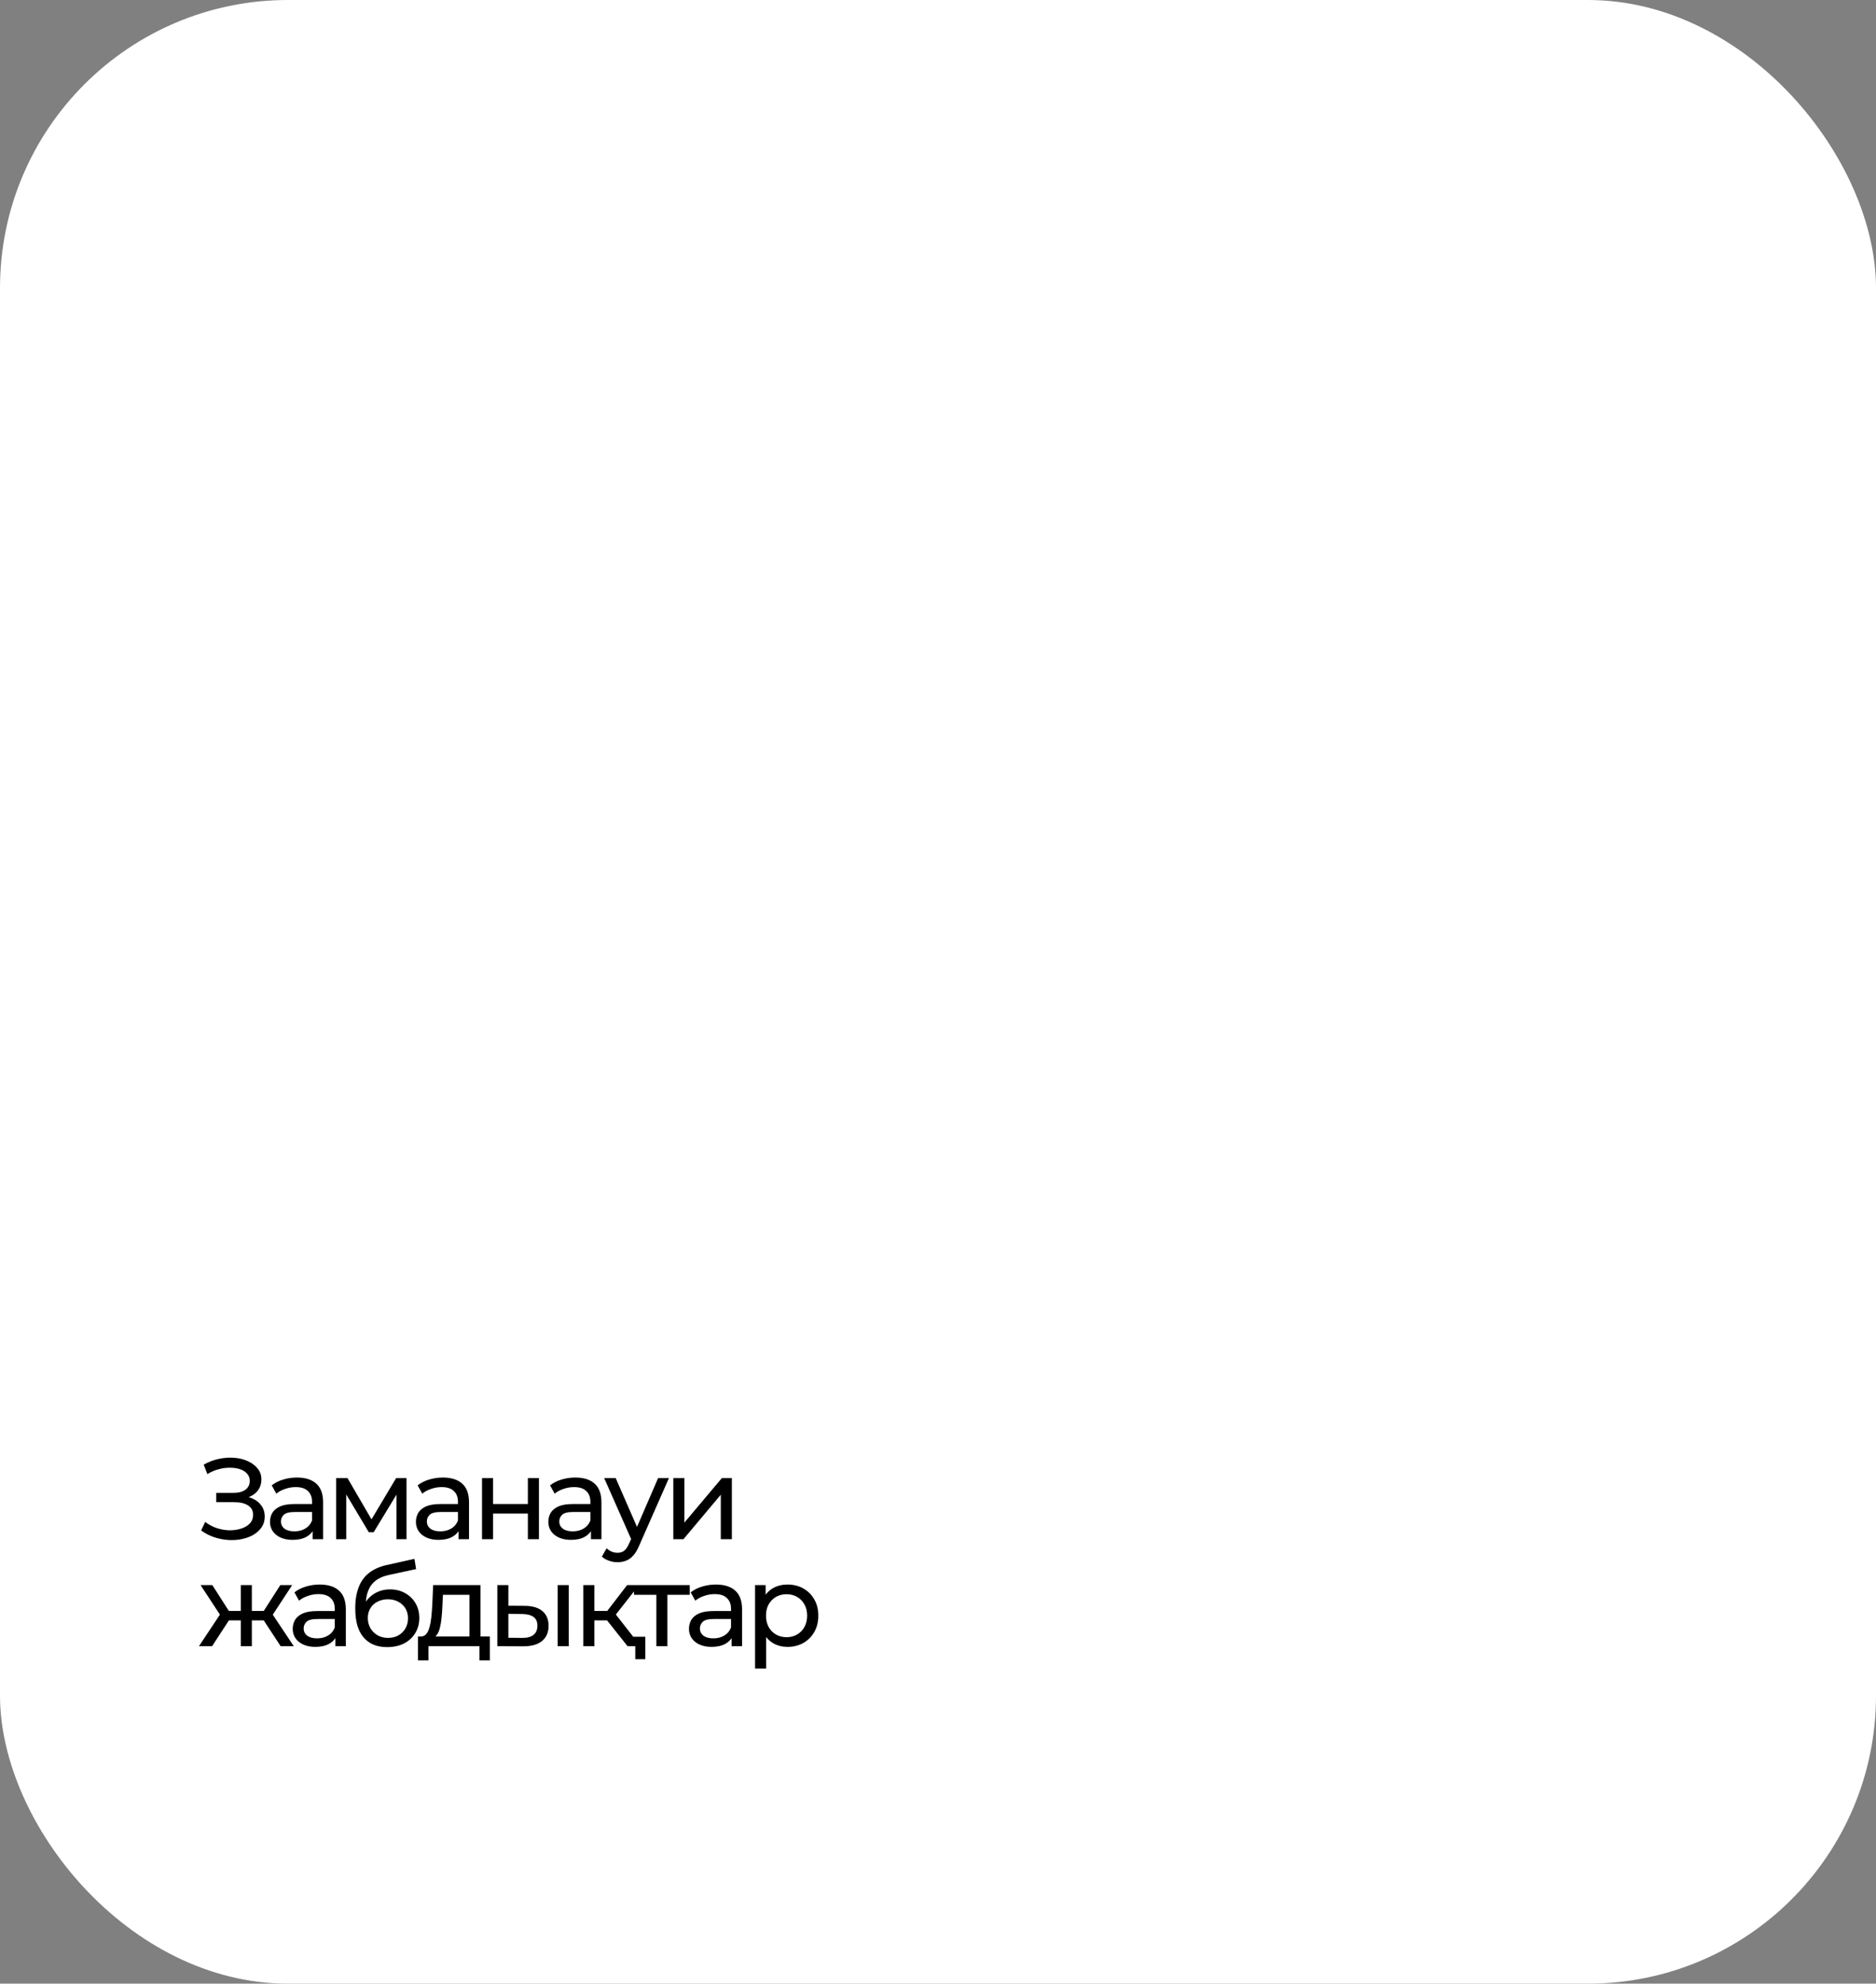 <?xml version="1.0" encoding="UTF-8"?> <svg xmlns="http://www.w3.org/2000/svg" width="228" height="241" viewBox="0 0 228 241" fill="none"><rect x="0" y="0" width="228" height="241" fill="#808080" stroke="none"/> <rect width="228" height="241" rx="35" fill="white"></rect> <path d="M24.448 185.936L24.938 184.9C25.367 185.236 25.839 185.488 26.352 185.656C26.875 185.824 27.393 185.913 27.906 185.922C28.419 185.922 28.891 185.852 29.32 185.712C29.759 185.572 30.109 185.362 30.37 185.082C30.631 184.802 30.762 184.457 30.762 184.046C30.762 183.542 30.557 183.159 30.146 182.898C29.745 182.637 29.185 182.506 28.466 182.506H26.282V181.372H28.368C28.993 181.372 29.479 181.246 29.824 180.994C30.179 180.733 30.356 180.373 30.356 179.916C30.356 179.571 30.249 179.281 30.034 179.048C29.829 178.805 29.544 178.623 29.18 178.502C28.825 178.381 28.419 178.32 27.962 178.32C27.514 178.311 27.052 178.371 26.576 178.502C26.1 178.623 25.643 178.819 25.204 179.09L24.756 177.942C25.353 177.606 25.974 177.373 26.618 177.242C27.271 177.102 27.901 177.06 28.508 177.116C29.115 177.163 29.661 177.303 30.146 177.536C30.641 177.76 31.033 178.059 31.322 178.432C31.621 178.796 31.77 179.235 31.77 179.748C31.77 180.215 31.649 180.63 31.406 180.994C31.163 181.349 30.827 181.624 30.398 181.82C29.969 182.007 29.469 182.1 28.9 182.1L28.956 181.722C29.609 181.722 30.174 181.829 30.65 182.044C31.135 182.249 31.509 182.543 31.77 182.926C32.041 183.309 32.176 183.752 32.176 184.256C32.176 184.732 32.055 185.157 31.812 185.53C31.569 185.894 31.238 186.202 30.818 186.454C30.407 186.697 29.936 186.874 29.404 186.986C28.881 187.098 28.331 187.135 27.752 187.098C27.173 187.061 26.599 186.949 26.03 186.762C25.47 186.575 24.943 186.3 24.448 185.936ZM37.994 187V185.432L37.924 185.138V182.464C37.924 181.895 37.756 181.456 37.42 181.148C37.094 180.831 36.599 180.672 35.936 180.672C35.498 180.672 35.068 180.747 34.648 180.896C34.228 181.036 33.874 181.227 33.584 181.47L33.024 180.462C33.407 180.154 33.864 179.921 34.396 179.762C34.938 179.594 35.502 179.51 36.09 179.51C37.108 179.51 37.892 179.757 38.442 180.252C38.993 180.747 39.268 181.503 39.268 182.52V187H37.994ZM35.558 187.084C35.008 187.084 34.522 186.991 34.102 186.804C33.692 186.617 33.374 186.361 33.15 186.034C32.926 185.698 32.814 185.32 32.814 184.9C32.814 184.499 32.908 184.135 33.094 183.808C33.29 183.481 33.603 183.22 34.032 183.024C34.471 182.828 35.059 182.73 35.796 182.73H38.148V183.696H35.852C35.18 183.696 34.728 183.808 34.494 184.032C34.261 184.256 34.144 184.527 34.144 184.844C34.144 185.208 34.289 185.502 34.578 185.726C34.868 185.941 35.269 186.048 35.782 186.048C36.286 186.048 36.725 185.936 37.098 185.712C37.481 185.488 37.756 185.161 37.924 184.732L38.19 185.656C38.013 186.095 37.7 186.445 37.252 186.706C36.804 186.958 36.24 187.084 35.558 187.084ZM40.849 187V179.58H42.235L45.427 185.068H44.867L48.143 179.58H49.403V187H48.185V181.092L48.409 181.218L45.413 186.16H44.825L41.815 181.12L42.081 181.064V187H40.849ZM55.728 187V185.432L55.658 185.138V182.464C55.658 181.895 55.49 181.456 55.154 181.148C54.828 180.831 54.333 180.672 53.67 180.672C53.232 180.672 52.803 180.747 52.383 180.896C51.962 181.036 51.608 181.227 51.319 181.47L50.758 180.462C51.141 180.154 51.599 179.921 52.13 179.762C52.672 179.594 53.236 179.51 53.825 179.51C54.842 179.51 55.626 179.757 56.176 180.252C56.727 180.747 57.002 181.503 57.002 182.52V187H55.728ZM53.292 187.084C52.742 187.084 52.257 186.991 51.837 186.804C51.426 186.617 51.108 186.361 50.885 186.034C50.66 185.698 50.548 185.32 50.548 184.9C50.548 184.499 50.642 184.135 50.828 183.808C51.025 183.481 51.337 183.22 51.767 183.024C52.205 182.828 52.793 182.73 53.531 182.73H55.883V183.696H53.587C52.914 183.696 52.462 183.808 52.228 184.032C51.995 184.256 51.879 184.527 51.879 184.844C51.879 185.208 52.023 185.502 52.312 185.726C52.602 185.941 53.003 186.048 53.517 186.048C54.02 186.048 54.459 185.936 54.833 185.712C55.215 185.488 55.49 185.161 55.658 184.732L55.925 185.656C55.747 186.095 55.434 186.445 54.986 186.706C54.538 186.958 53.974 187.084 53.292 187.084ZM58.583 187V179.58H59.927V182.73H64.155V179.58H65.499V187H64.155V183.892H59.927V187H58.583ZM71.822 187V185.432L71.752 185.138V182.464C71.752 181.895 71.584 181.456 71.248 181.148C70.921 180.831 70.427 180.672 69.764 180.672C69.325 180.672 68.896 180.747 68.476 180.896C68.056 181.036 67.701 181.227 67.412 181.47L66.852 180.462C67.235 180.154 67.692 179.921 68.224 179.762C68.765 179.594 69.33 179.51 69.918 179.51C70.935 179.51 71.719 179.757 72.27 180.252C72.821 180.747 73.096 181.503 73.096 182.52V187H71.822ZM69.386 187.084C68.835 187.084 68.35 186.991 67.93 186.804C67.519 186.617 67.202 186.361 66.978 186.034C66.754 185.698 66.642 185.32 66.642 184.9C66.642 184.499 66.735 184.135 66.922 183.808C67.118 183.481 67.431 183.22 67.86 183.024C68.299 182.828 68.887 182.73 69.624 182.73H71.976V183.696H69.68C69.008 183.696 68.555 183.808 68.322 184.032C68.089 184.256 67.972 184.527 67.972 184.844C67.972 185.208 68.117 185.502 68.406 185.726C68.695 185.941 69.097 186.048 69.61 186.048C70.114 186.048 70.553 185.936 70.926 185.712C71.309 185.488 71.584 185.161 71.752 184.732L72.018 185.656C71.841 186.095 71.528 186.445 71.08 186.706C70.632 186.958 70.067 187.084 69.386 187.084ZM75.054 189.8C74.699 189.8 74.354 189.739 74.018 189.618C73.682 189.506 73.393 189.338 73.15 189.114L73.724 188.106C73.911 188.283 74.116 188.419 74.34 188.512C74.564 188.605 74.802 188.652 75.054 188.652C75.381 188.652 75.651 188.568 75.866 188.4C76.081 188.232 76.281 187.933 76.468 187.504L76.93 186.482L77.07 186.314L79.982 179.58H81.298L77.7 187.742C77.485 188.265 77.243 188.675 76.972 188.974C76.711 189.273 76.421 189.483 76.104 189.604C75.787 189.735 75.437 189.8 75.054 189.8ZM76.818 187.238L73.43 179.58H74.83L77.714 186.188L76.818 187.238ZM81.834 187V179.58H83.178V184.984L87.728 179.58H88.946V187H87.602V181.596L83.066 187H81.834ZM34.108 200L31.742 196.388L32.848 195.716L35.704 200H34.108ZM30.202 196.864V195.716H32.61V196.864H30.202ZM32.974 196.444L31.7 196.276L34.066 192.58H35.508L32.974 196.444ZM25.778 200H24.182L27.024 195.716L28.13 196.388L25.778 200ZM30.608 200H29.264V192.58H30.608V200ZM29.67 196.864H27.276V195.716H29.67V196.864ZM26.912 196.444L24.378 192.58H25.806L28.172 196.276L26.912 196.444ZM40.756 200V198.432L40.686 198.138V195.464C40.686 194.895 40.518 194.456 40.182 194.148C39.855 193.831 39.361 193.672 38.698 193.672C38.26 193.672 37.83 193.747 37.41 193.896C36.99 194.036 36.636 194.227 36.346 194.47L35.786 193.462C36.169 193.154 36.626 192.921 37.158 192.762C37.7 192.594 38.264 192.51 38.852 192.51C39.87 192.51 40.654 192.757 41.204 193.252C41.755 193.747 42.03 194.503 42.03 195.52V200H40.756ZM38.32 200.084C37.77 200.084 37.284 199.991 36.864 199.804C36.453 199.617 36.136 199.361 35.912 199.034C35.688 198.698 35.576 198.32 35.576 197.9C35.576 197.499 35.669 197.135 35.856 196.808C36.052 196.481 36.365 196.22 36.794 196.024C37.233 195.828 37.821 195.73 38.558 195.73H40.91V196.696H38.614C37.942 196.696 37.489 196.808 37.256 197.032C37.023 197.256 36.906 197.527 36.906 197.844C36.906 198.208 37.051 198.502 37.34 198.726C37.63 198.941 38.031 199.048 38.544 199.048C39.048 199.048 39.487 198.936 39.86 198.712C40.243 198.488 40.518 198.161 40.686 197.732L40.952 198.656C40.775 199.095 40.462 199.445 40.014 199.706C39.566 199.958 39.002 200.084 38.32 200.084ZM47.04 200.112C46.424 200.112 45.878 200.014 45.402 199.818C44.936 199.622 44.534 199.333 44.198 198.95C43.862 198.558 43.606 198.068 43.428 197.48C43.26 196.883 43.176 196.183 43.176 195.38C43.176 194.745 43.232 194.176 43.344 193.672C43.456 193.168 43.615 192.72 43.82 192.328C44.035 191.936 44.296 191.595 44.604 191.306C44.922 191.017 45.276 190.779 45.668 190.592C46.07 190.396 46.508 190.247 46.984 190.144L50.372 189.388L50.568 190.634L47.446 191.306C47.26 191.343 47.036 191.399 46.774 191.474C46.513 191.549 46.247 191.665 45.976 191.824C45.706 191.973 45.454 192.183 45.22 192.454C44.987 192.725 44.8 193.079 44.66 193.518C44.52 193.947 44.45 194.479 44.45 195.114C44.45 195.291 44.455 195.427 44.464 195.52C44.474 195.613 44.483 195.707 44.492 195.8C44.511 195.893 44.525 196.033 44.534 196.22L43.974 195.646C44.124 195.133 44.362 194.685 44.688 194.302C45.015 193.919 45.407 193.625 45.864 193.42C46.331 193.205 46.84 193.098 47.39 193.098C48.081 193.098 48.692 193.247 49.224 193.546C49.766 193.845 50.19 194.255 50.498 194.778C50.806 195.301 50.96 195.898 50.96 196.57C50.96 197.251 50.797 197.863 50.47 198.404C50.153 198.936 49.7 199.356 49.112 199.664C48.524 199.963 47.834 200.112 47.04 200.112ZM47.166 198.992C47.642 198.992 48.062 198.889 48.426 198.684C48.79 198.469 49.075 198.185 49.28 197.83C49.486 197.466 49.588 197.06 49.588 196.612C49.588 196.164 49.486 195.767 49.28 195.422C49.075 195.077 48.79 194.806 48.426 194.61C48.062 194.405 47.633 194.302 47.138 194.302C46.672 194.302 46.252 194.4 45.878 194.596C45.505 194.783 45.216 195.049 45.01 195.394C44.805 195.73 44.702 196.122 44.702 196.57C44.702 197.018 44.805 197.429 45.01 197.802C45.225 198.166 45.514 198.455 45.878 198.67C46.252 198.885 46.681 198.992 47.166 198.992ZM57.053 199.37V193.756H53.833L53.763 195.184C53.745 195.651 53.712 196.103 53.665 196.542C53.628 196.971 53.562 197.368 53.469 197.732C53.385 198.096 53.259 198.395 53.091 198.628C52.923 198.861 52.699 199.006 52.419 199.062L51.089 198.824C51.379 198.833 51.612 198.74 51.789 198.544C51.967 198.339 52.102 198.059 52.195 197.704C52.298 197.349 52.373 196.948 52.419 196.5C52.466 196.043 52.503 195.571 52.531 195.086L52.643 192.58H58.397V199.37H57.053ZM50.795 201.722V198.824H59.531V201.722H58.271V200H52.069V201.722H50.795ZM67.778 200V192.58H69.122V200H67.778ZM63.788 195.1C64.731 195.109 65.445 195.324 65.93 195.744C66.425 196.164 66.672 196.757 66.672 197.522C66.672 198.325 66.401 198.945 65.86 199.384C65.328 199.813 64.563 200.023 63.564 200.014L60.442 200V192.58H61.786V195.086L63.788 195.1ZM63.466 198.992C64.063 199.001 64.521 198.88 64.838 198.628C65.155 198.376 65.314 198.003 65.314 197.508C65.314 197.023 65.155 196.668 64.838 196.444C64.53 196.22 64.073 196.103 63.466 196.094L61.786 196.066V198.978L63.466 198.992ZM76.271 200L73.401 196.388L74.507 195.716L77.853 200H76.271ZM70.895 200V192.58H72.239V200H70.895ZM71.833 196.864V195.716H74.283V196.864H71.833ZM74.619 196.444L73.373 196.276L76.215 192.58H77.657L74.619 196.444ZM77.209 201.582V199.664L77.531 200H76.271V198.852H78.427V201.582H77.209ZM79.769 200V193.406L80.105 193.756H77.053V192.58H83.829V193.756H80.791L81.113 193.406V200H79.769ZM88.913 200V198.432L88.843 198.138V195.464C88.843 194.895 88.675 194.456 88.339 194.148C88.013 193.831 87.518 193.672 86.855 193.672C86.417 193.672 85.987 193.747 85.567 193.896C85.147 194.036 84.793 194.227 84.503 194.47L83.943 193.462C84.326 193.154 84.783 192.921 85.315 192.762C85.857 192.594 86.421 192.51 87.009 192.51C88.027 192.51 88.811 192.757 89.361 193.252C89.912 193.747 90.187 194.503 90.187 195.52V200H88.913ZM86.477 200.084C85.927 200.084 85.441 199.991 85.021 199.804C84.611 199.617 84.293 199.361 84.069 199.034C83.845 198.698 83.733 198.32 83.733 197.9C83.733 197.499 83.827 197.135 84.013 196.808C84.209 196.481 84.522 196.22 84.951 196.024C85.39 195.828 85.978 195.73 86.715 195.73H89.067V196.696H86.771C86.099 196.696 85.647 196.808 85.413 197.032C85.18 197.256 85.063 197.527 85.063 197.844C85.063 198.208 85.208 198.502 85.497 198.726C85.787 198.941 86.188 199.048 86.701 199.048C87.205 199.048 87.644 198.936 88.017 198.712C88.4 198.488 88.675 198.161 88.843 197.732L89.109 198.656C88.932 199.095 88.619 199.445 88.171 199.706C87.723 199.958 87.159 200.084 86.477 200.084ZM95.701 200.084C95.085 200.084 94.521 199.944 94.007 199.664C93.504 199.375 93.097 198.95 92.79 198.39C92.491 197.83 92.341 197.13 92.341 196.29C92.341 195.45 92.486 194.75 92.775 194.19C93.074 193.63 93.475 193.21 93.98 192.93C94.493 192.65 95.067 192.51 95.701 192.51C96.43 192.51 97.073 192.669 97.633 192.986C98.194 193.303 98.637 193.747 98.963 194.316C99.29 194.876 99.454 195.534 99.454 196.29C99.454 197.046 99.29 197.709 98.963 198.278C98.637 198.847 98.194 199.291 97.633 199.608C97.073 199.925 96.43 200.084 95.701 200.084ZM91.767 202.716V192.58H93.055V194.582L92.972 196.304L93.112 198.026V202.716H91.767ZM95.59 198.908C96.066 198.908 96.49 198.801 96.864 198.586C97.246 198.371 97.545 198.068 97.76 197.676C97.984 197.275 98.096 196.813 98.096 196.29C98.096 195.758 97.984 195.301 97.76 194.918C97.545 194.526 97.246 194.223 96.864 194.008C96.49 193.793 96.066 193.686 95.59 193.686C95.123 193.686 94.698 193.793 94.316 194.008C93.942 194.223 93.644 194.526 93.419 194.918C93.205 195.301 93.097 195.758 93.097 196.29C93.097 196.813 93.205 197.275 93.419 197.676C93.644 198.068 93.942 198.371 94.316 198.586C94.698 198.801 95.123 198.908 95.59 198.908Z" fill="black"></path> </svg> 